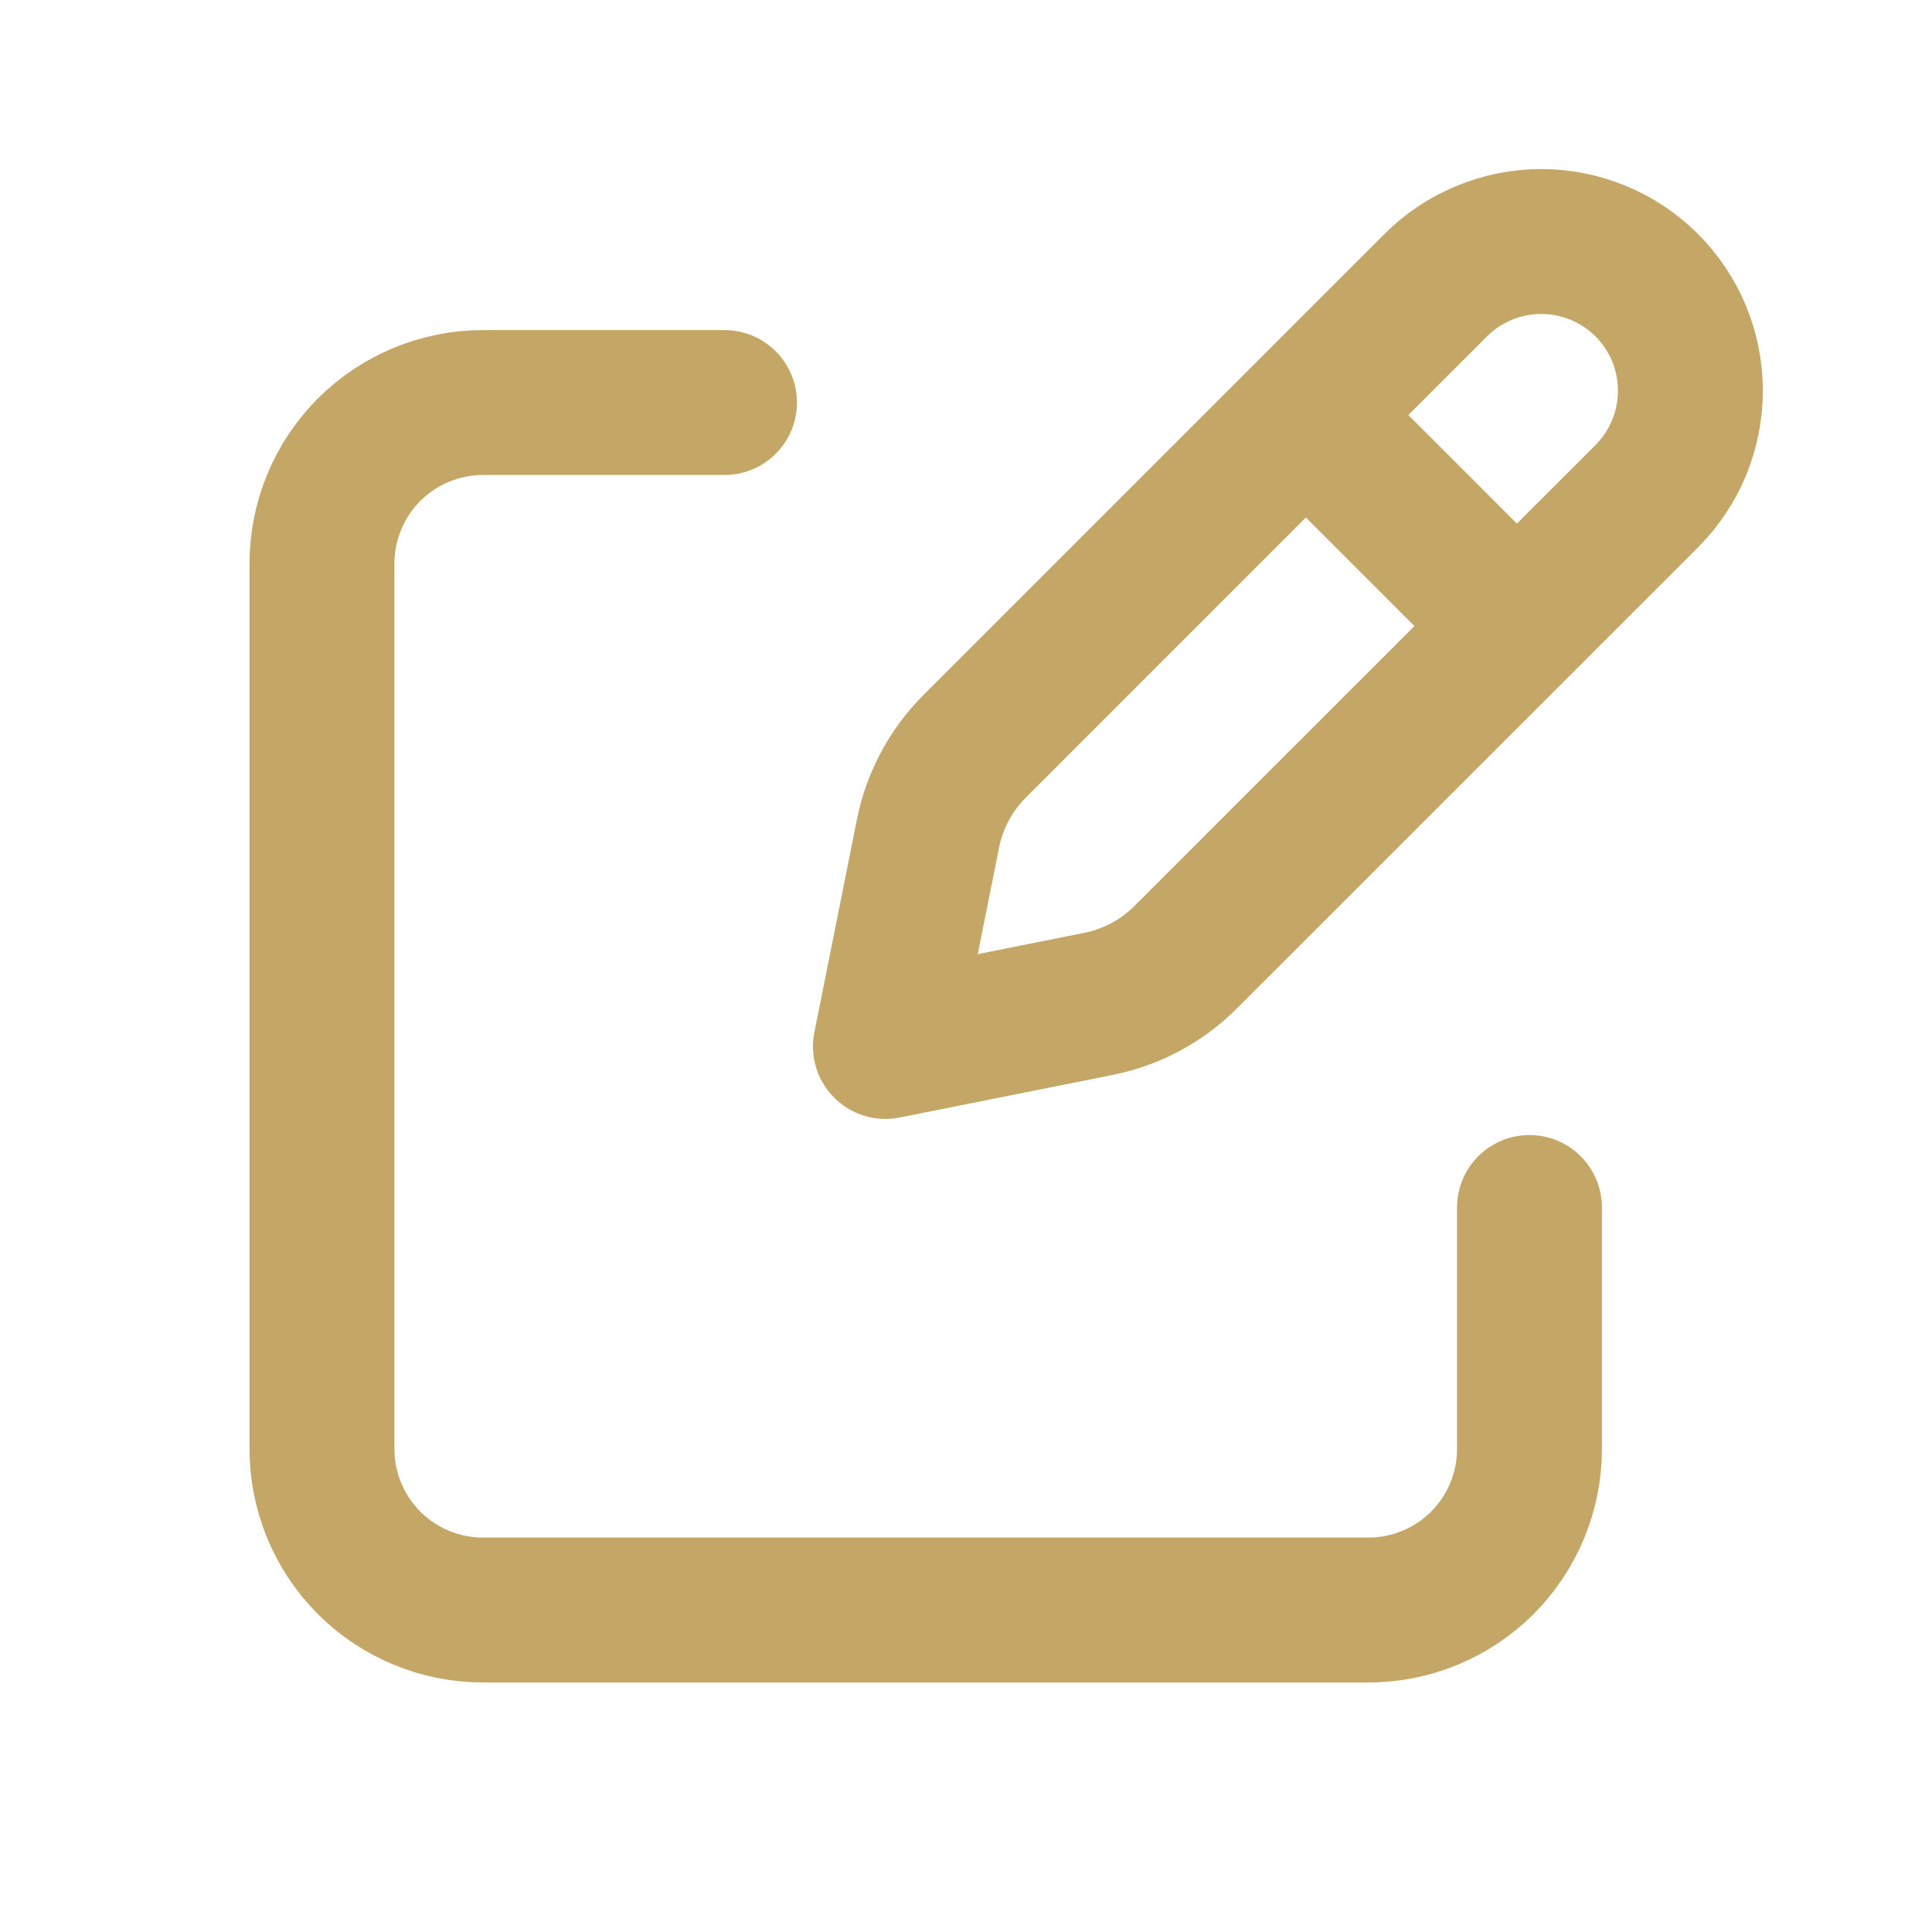 <svg width="20" height="20" viewBox="0 0 20 20" fill="none" xmlns="http://www.w3.org/2000/svg">
<path d="M13.729 4.507L15.493 6.271M14.863 2.952L10.09 7.725C9.844 7.971 9.675 8.285 9.607 8.627L9.166 10.833L11.373 10.392C11.714 10.323 12.028 10.156 12.274 9.909L17.047 5.137C17.19 4.993 17.304 4.823 17.382 4.635C17.459 4.448 17.499 4.247 17.499 4.044C17.499 3.842 17.459 3.641 17.382 3.453C17.304 3.266 17.19 3.096 17.047 2.952C16.903 2.809 16.733 2.695 16.546 2.618C16.358 2.54 16.158 2.5 15.955 2.5C15.752 2.5 15.551 2.54 15.364 2.618C15.176 2.695 15.006 2.809 14.863 2.952Z" stroke="#C4A767" stroke-width="1.5" stroke-linecap="round" stroke-linejoin="round"/>
<path d="M15.833 12.5V15C15.833 15.442 15.657 15.866 15.345 16.179C15.032 16.491 14.608 16.667 14.166 16.667H5C4.558 16.667 4.134 16.491 3.821 16.179C3.509 15.866 3.333 15.442 3.333 15V5.834C3.333 5.392 3.509 4.968 3.821 4.655C4.134 4.343 4.558 4.167 5 4.167H7.5" stroke="#C4A767" stroke-width="1.5" stroke-linecap="round" stroke-linejoin="round"/>
</svg>
